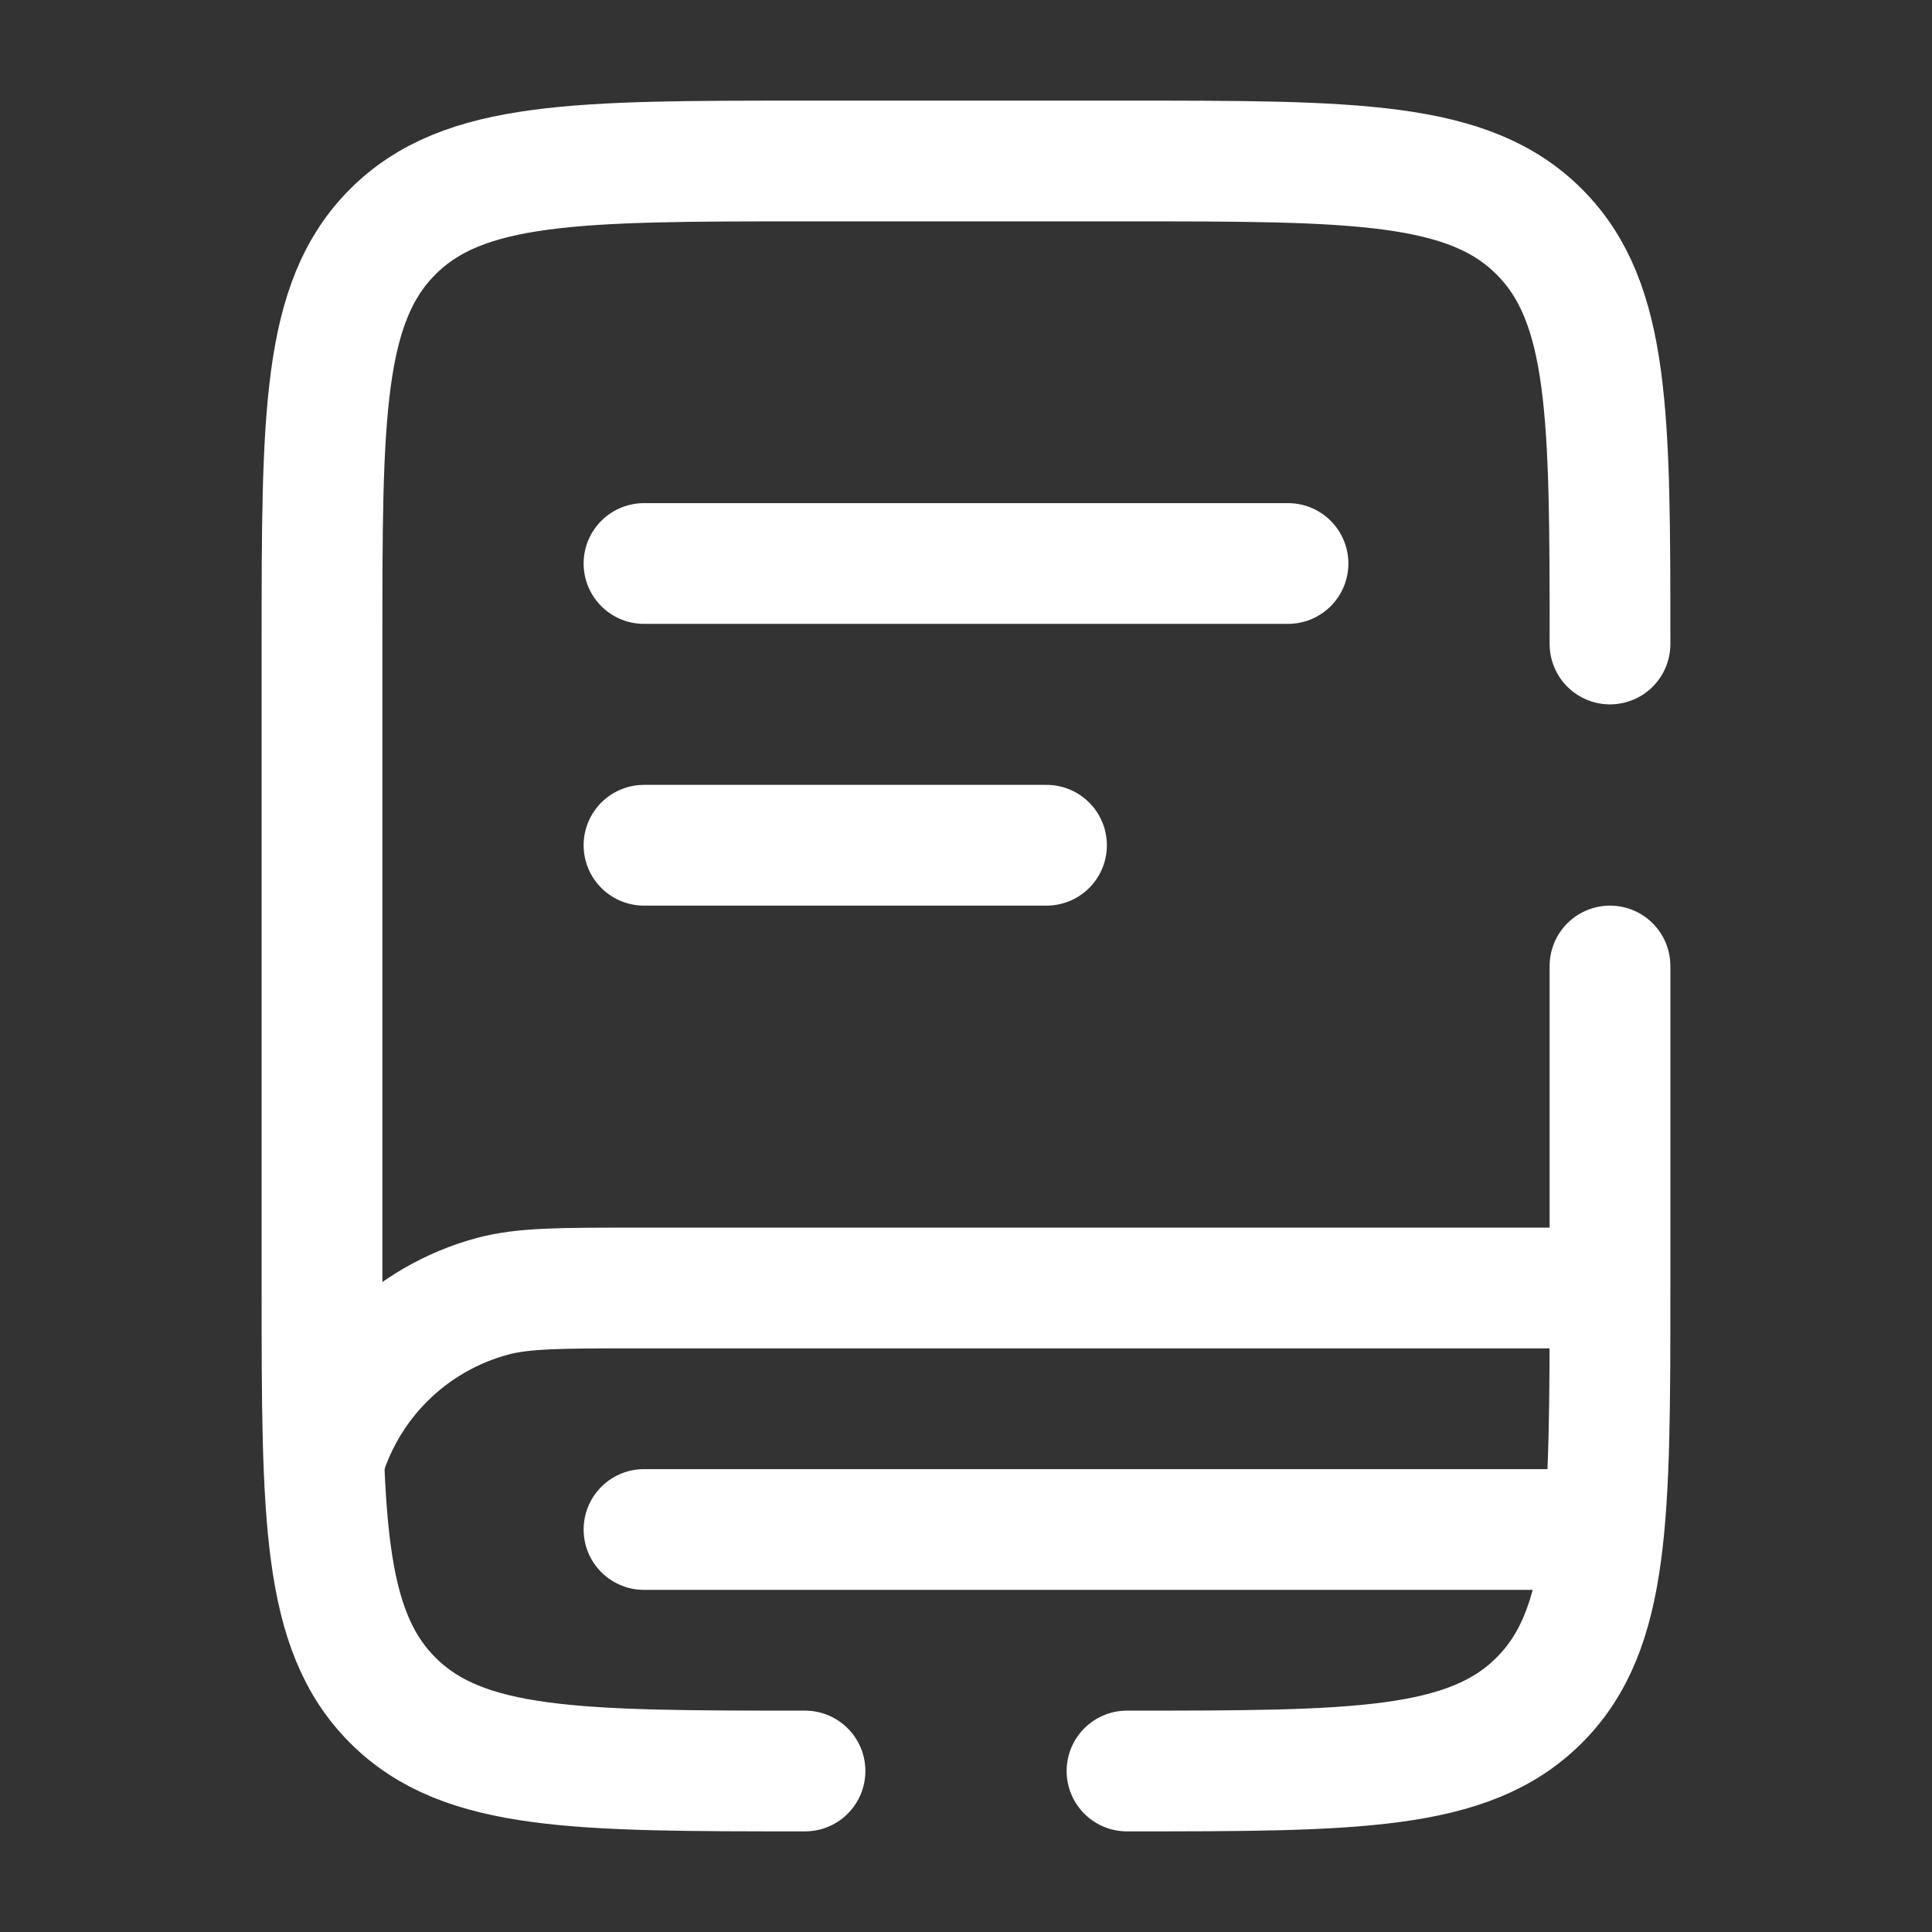 <svg xmlns="http://www.w3.org/2000/svg" width="30px" height="30px" viewBox="0 0 24 24" fill="none"><rect x="0" y="0" width="24" height="24" fill="#333333" stroke="none"/><path d="M19.898 16H7.898C6.968 16 6.503 16 6.121 16.102C5.086 16.38 4.277 17.188 4 18.224" stroke="#FFFFFF" stroke-width="1.5"></path><path d="M8 7H16" stroke="#FFFFFF" stroke-width="1.5" stroke-linecap="round"></path><path d="M8 10.5H13" stroke="#FFFFFF" stroke-width="1.5" stroke-linecap="round"></path><path d="M19.5 19H8" stroke="#FFFFFF" stroke-width="1.5" stroke-linecap="round"></path><path d="M10 22C7.172 22 5.757 22 4.879 21.121C4 20.243 4 18.828 4 16V8C4 5.172 4 3.757 4.879 2.879C5.757 2 7.172 2 10 2H14C16.828 2 18.243 2 19.121 2.879C20 3.757 20 5.172 20 8M14 22C16.828 22 18.243 22 19.121 21.121C20 20.243 20 18.828 20 16V12" stroke="#FFFFFF" stroke-width="1.5" stroke-linecap="round"></path></svg>